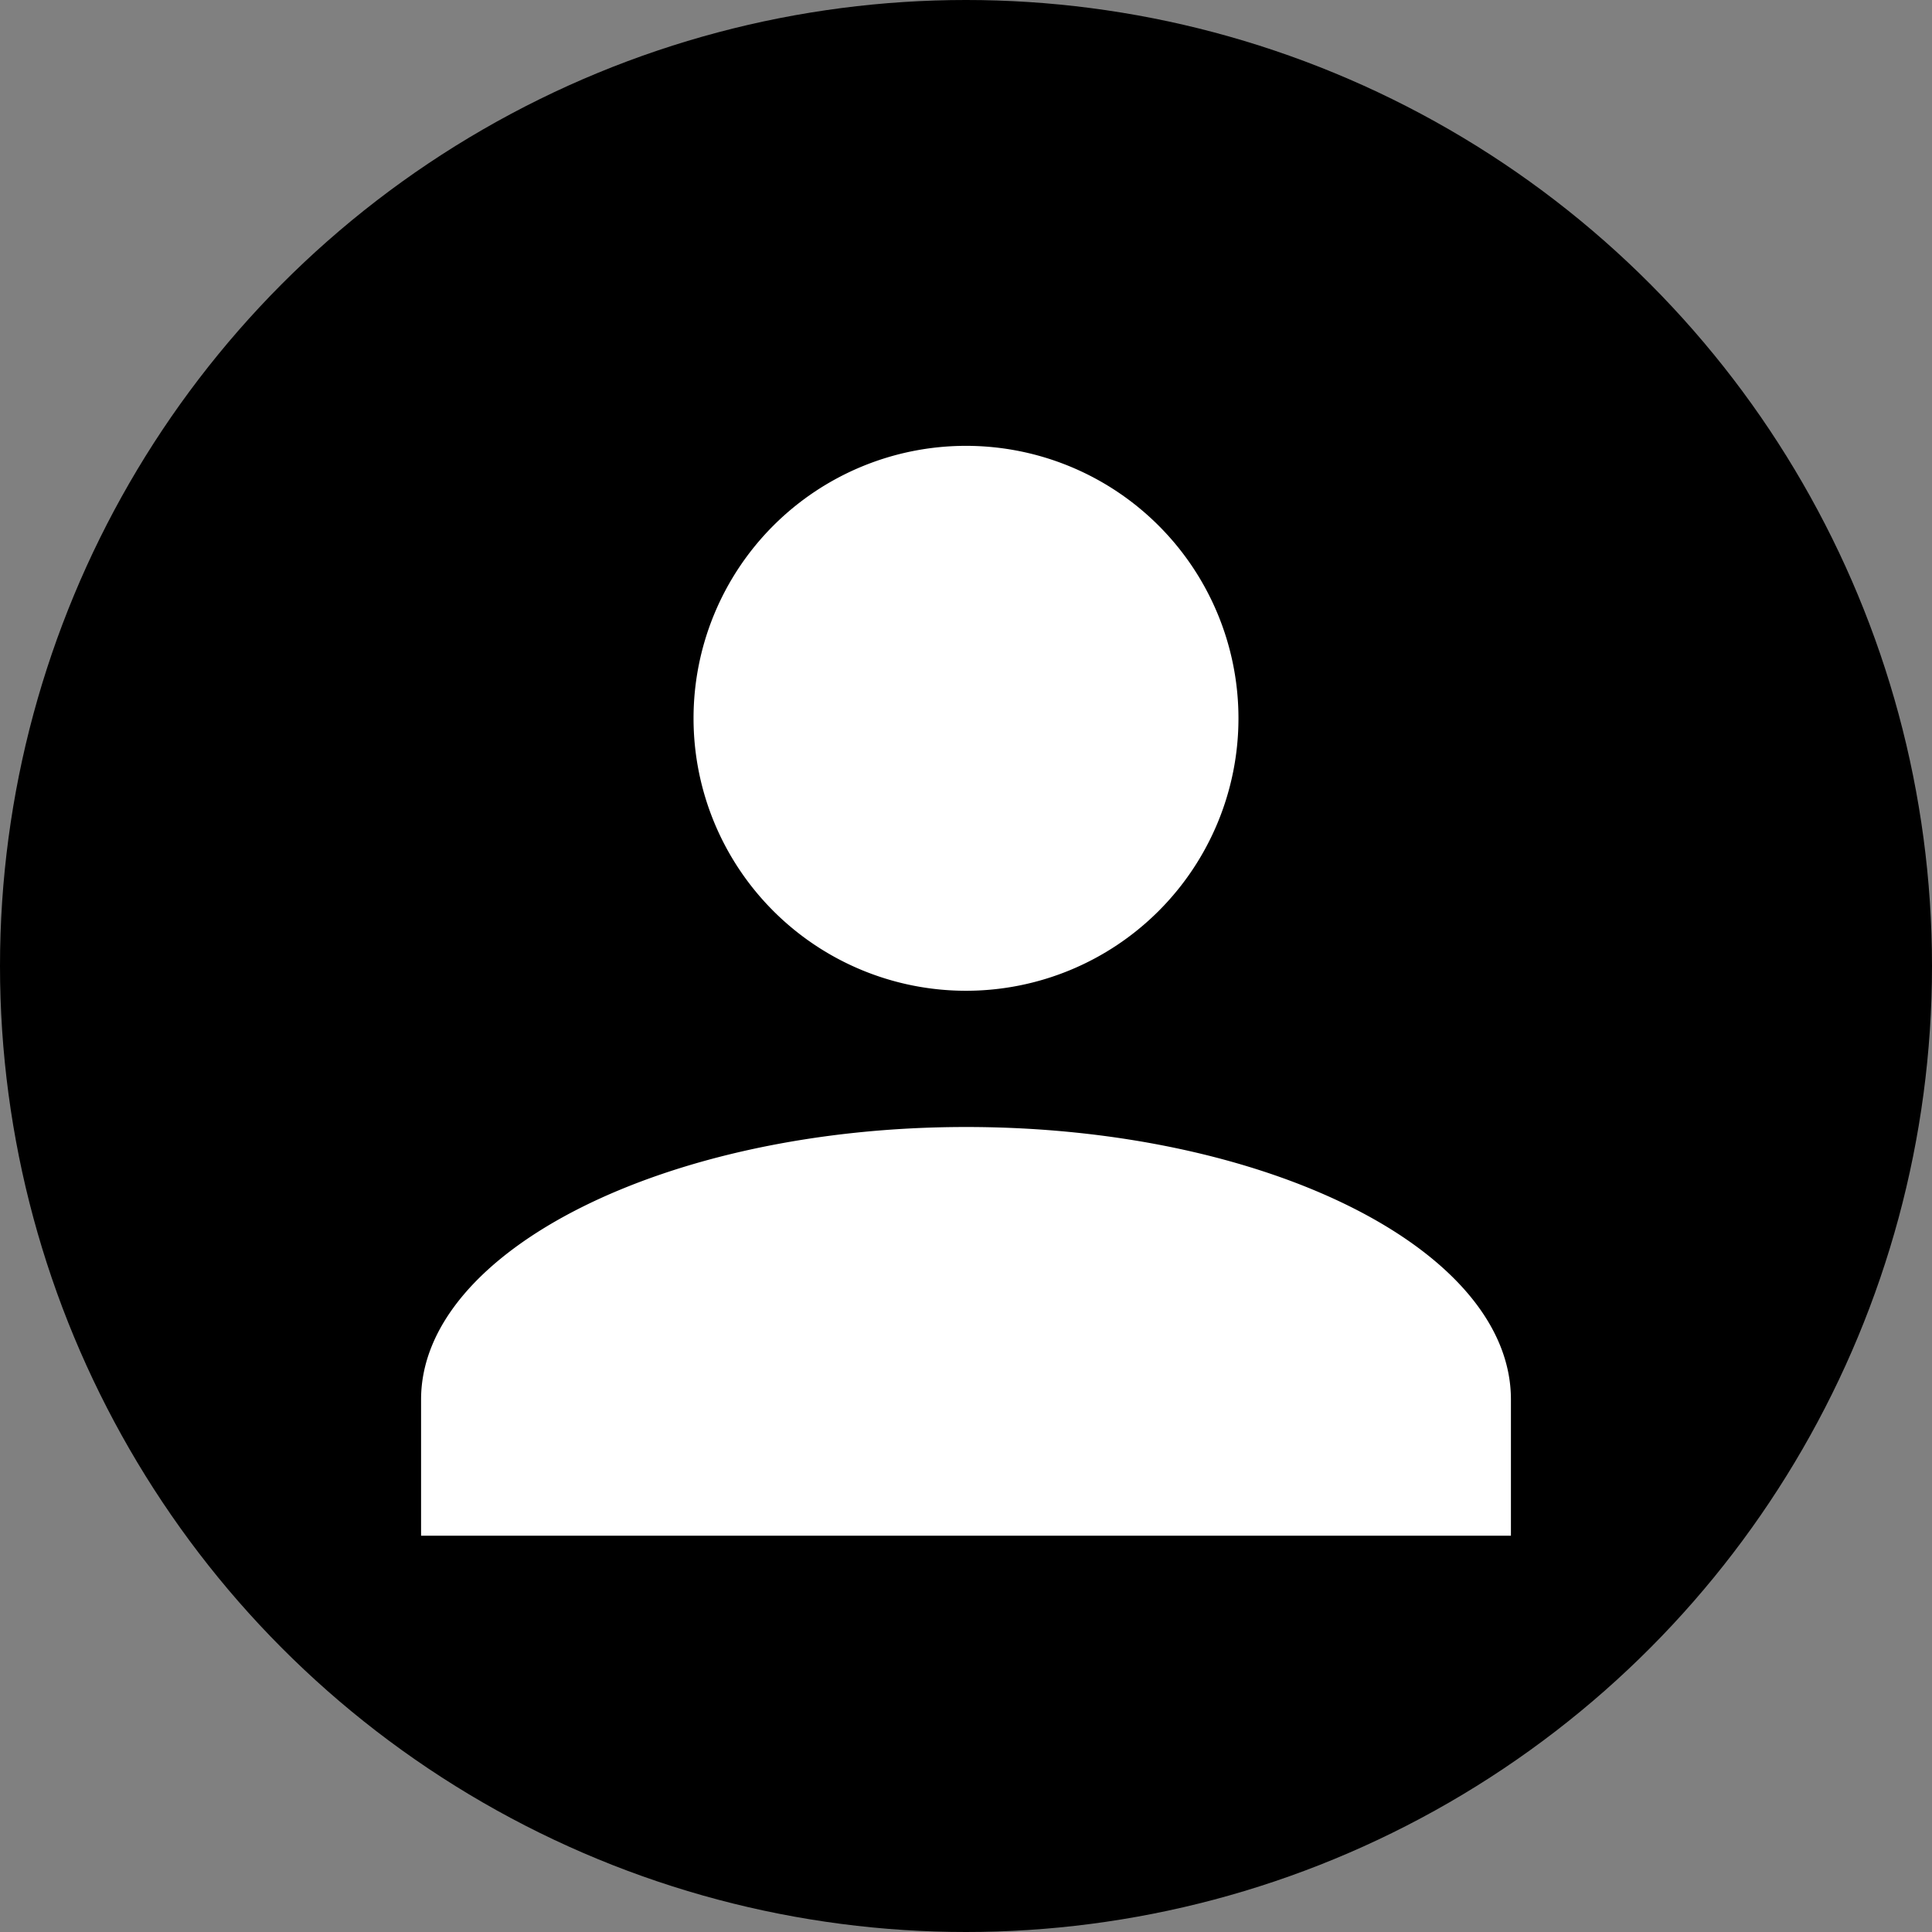 <svg viewBox="0 0 39 39" xmlns="http://www.w3.org/2000/svg">
    <rect x="0" y="0" width="39" height="39" fill="#808080" stroke="none"/>
    <circle cx="19.5" cy="19.5" r="19.5"/><path d="m8.5 31v-2.75c0-3 4.95-5.5 11-5.5s11 2.47 11 5.5v2.75zm5.5-16.5a5.5 5.5 0 1 1 5.5 5.5 5.5 5.5 0 0 1 -5.5-5.5z" fill="#fff"/>
</svg>
